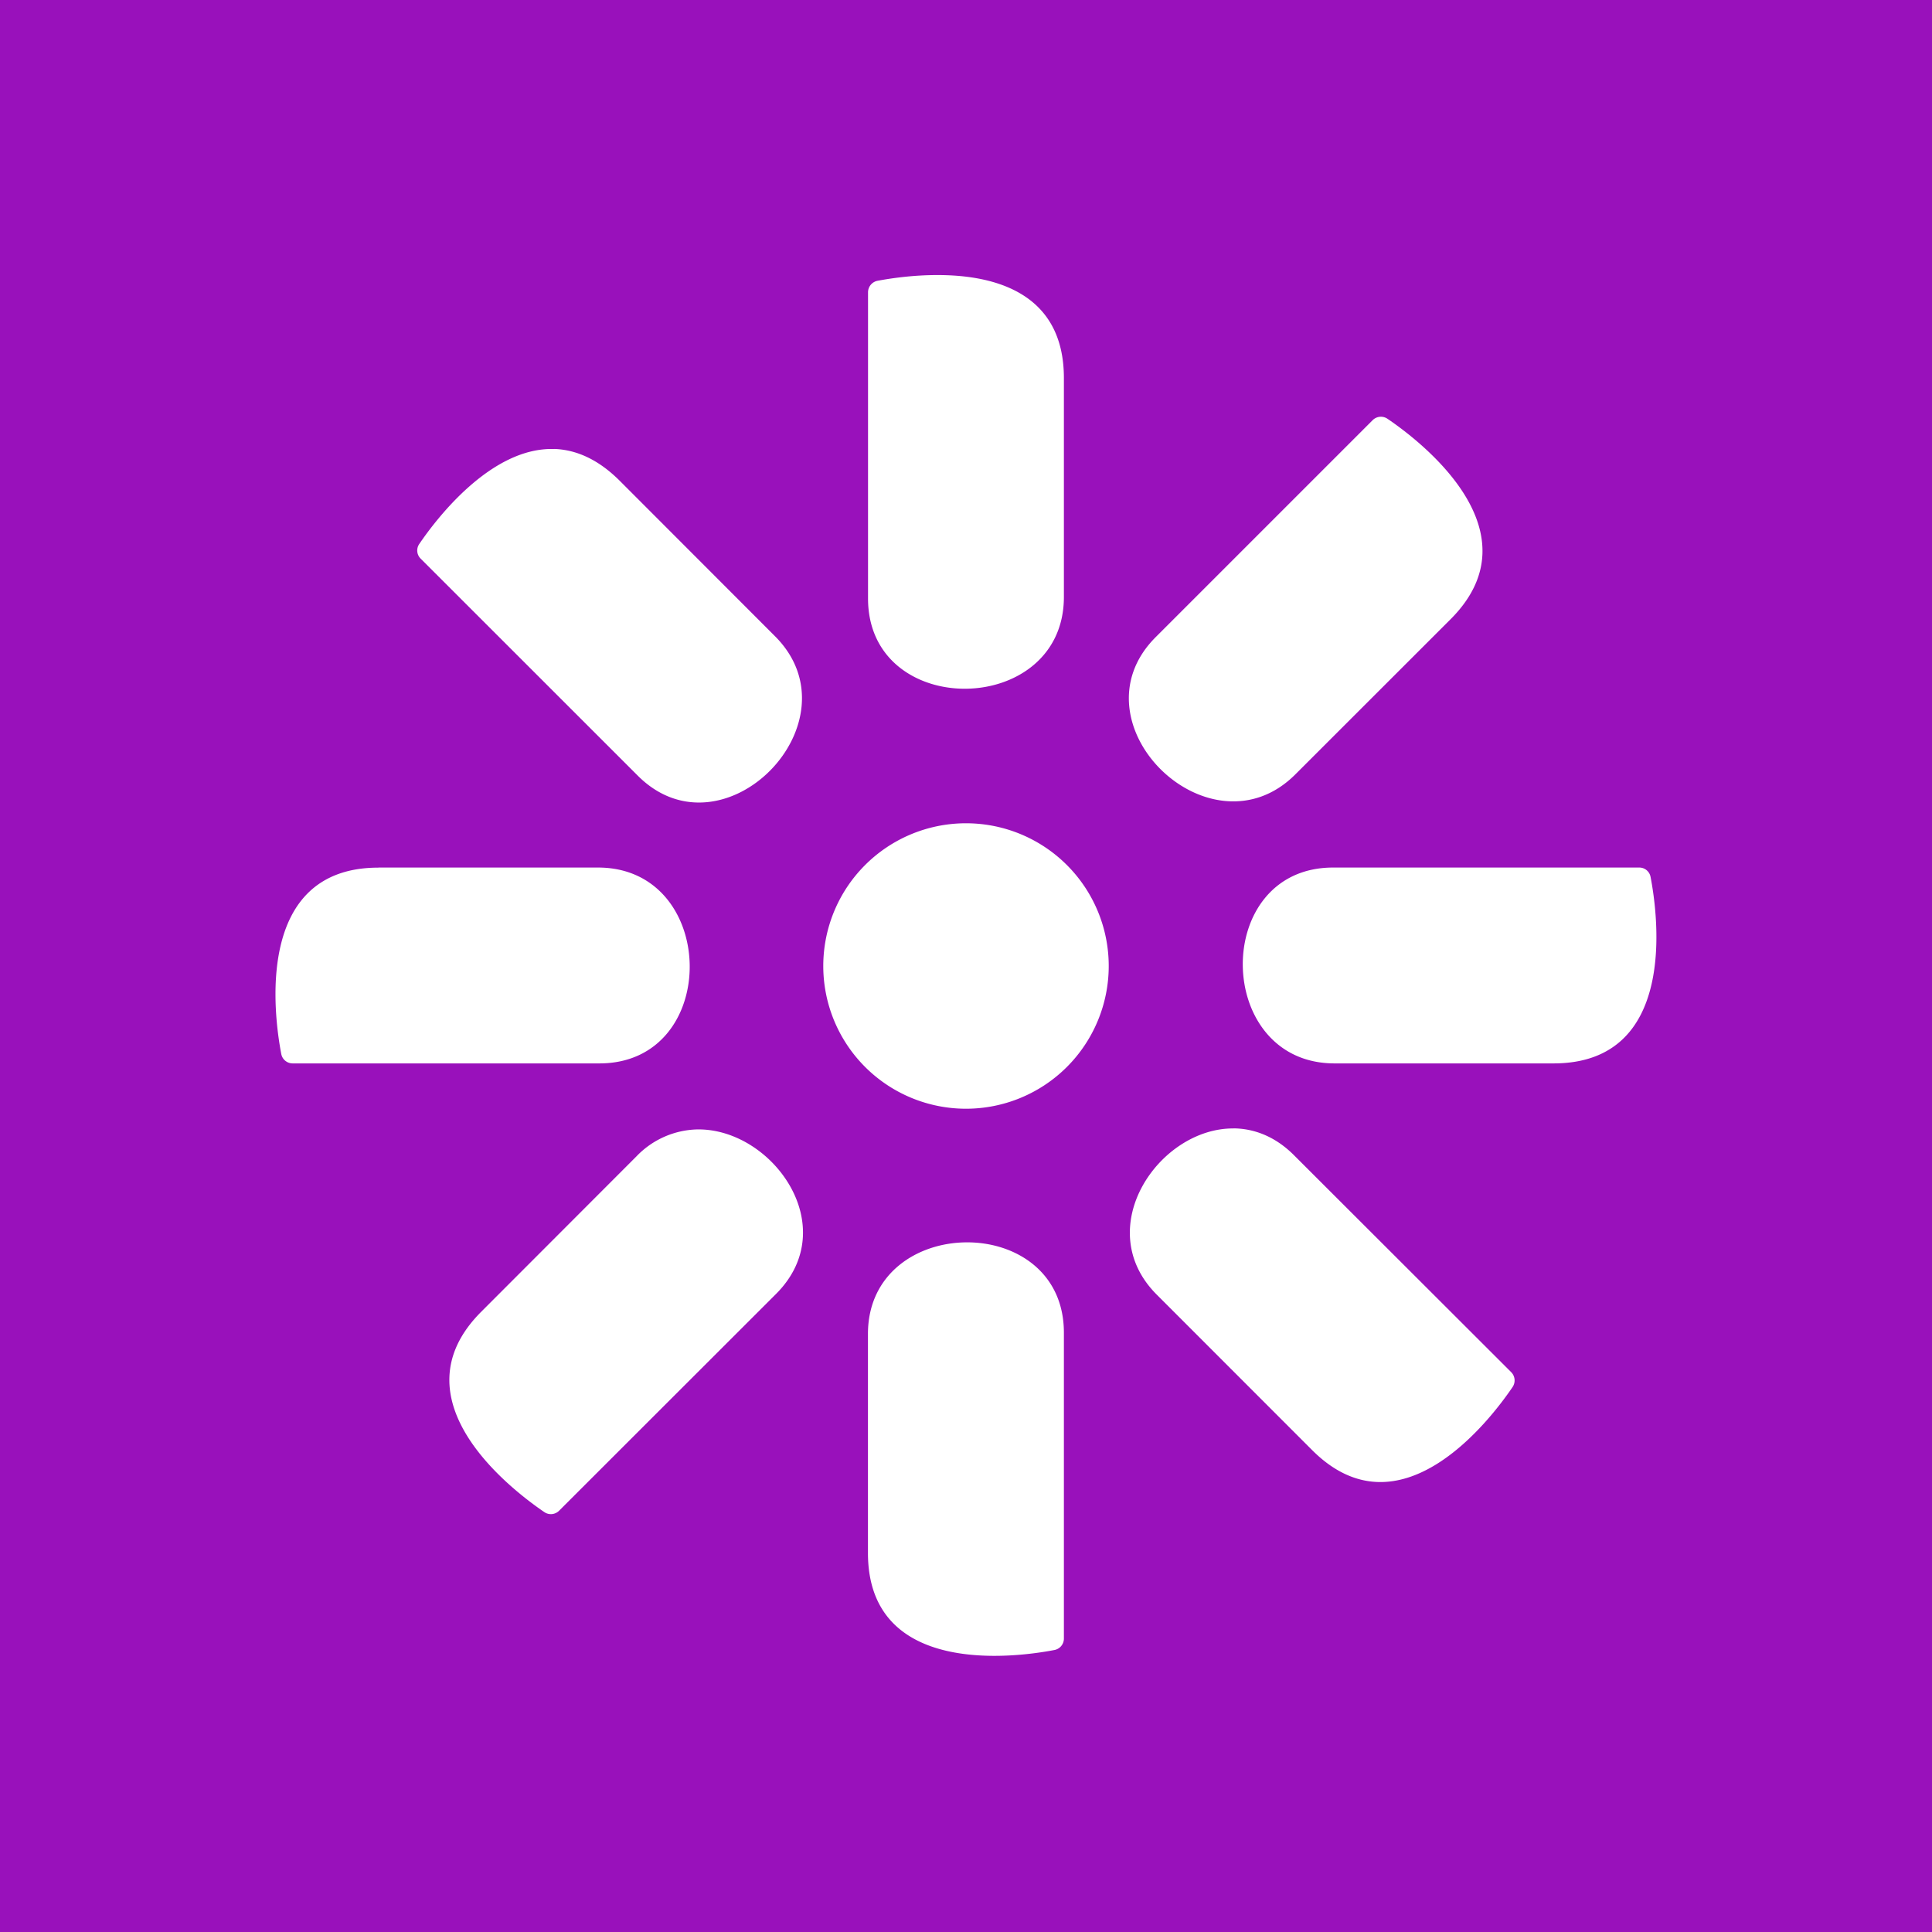 <svg role="img" width="32px" height="32px" viewBox="0 0 24 24" xmlns="http://www.w3.org/2000/svg"><title>Kentico</title><path fill="#91b5a" d="M0 0v24h24V0zm11.65 3.417c.698 0 1.566.216 1.566 1.279v2.72c0 1.5-2.433 1.533-2.433.018V3.63a.146.146 0 0 1 .118-.142c.15-.028.432-.072.75-.071zm5.508 1.76a.146.146 0 0 1 .079.026c.408.277 1.875 1.397.782 2.49L16.091 9.62c-1.06 1.06-2.803-.64-1.733-1.707l2.695-2.695a.146.146 0 0 1 .105-.041zm-10.27.4c.263.01.538.123.811.396l1.928 1.93c1.061 1.059-.64 2.803-1.707 1.73L5.226 6.94a.142.142 0 0 1-.018-.182c.209-.307.891-1.208 1.68-1.18zm5.104 4.65a1.773 1.773 0 0 1 .008 0A1.773 1.773 0 1 1 10.227 12a1.773 1.773 0 0 1 1.765-1.773zm-7.291.55h2.728c1.499 0 1.532 2.433.017 2.433h-3.81a.144.144 0 0 1-.142-.117c-.092-.48-.337-2.315 1.207-2.315zm11.859 0h3.802a.142.142 0 0 1 .142.117c.093.48.338 2.316-1.206 2.316h-2.72c-1.5 0-1.533-2.433-.018-2.433zm-1.238 3.24c.259.002.523.102.756.337l2.695 2.692a.146.146 0 0 1 .017.184c-.278.41-1.398 1.876-2.49.784l-1.929-1.93c-.829-.827.028-2.072.951-2.066zm-6.657.013c.93-.011 1.811 1.209.975 2.044l-2.694 2.692a.144.144 0 0 1-.184.018c-.408-.278-1.876-1.398-.783-2.49l1.928-1.93a1.08 1.08 0 0 1 .758-.334zm3.334 1.403c.608-.007 1.217.364 1.217 1.122v3.802a.144.144 0 0 1-.118.14c-.48.093-2.316.338-2.316-1.206v-2.72c0-.749.609-1.132 1.217-1.138z"/></svg>
